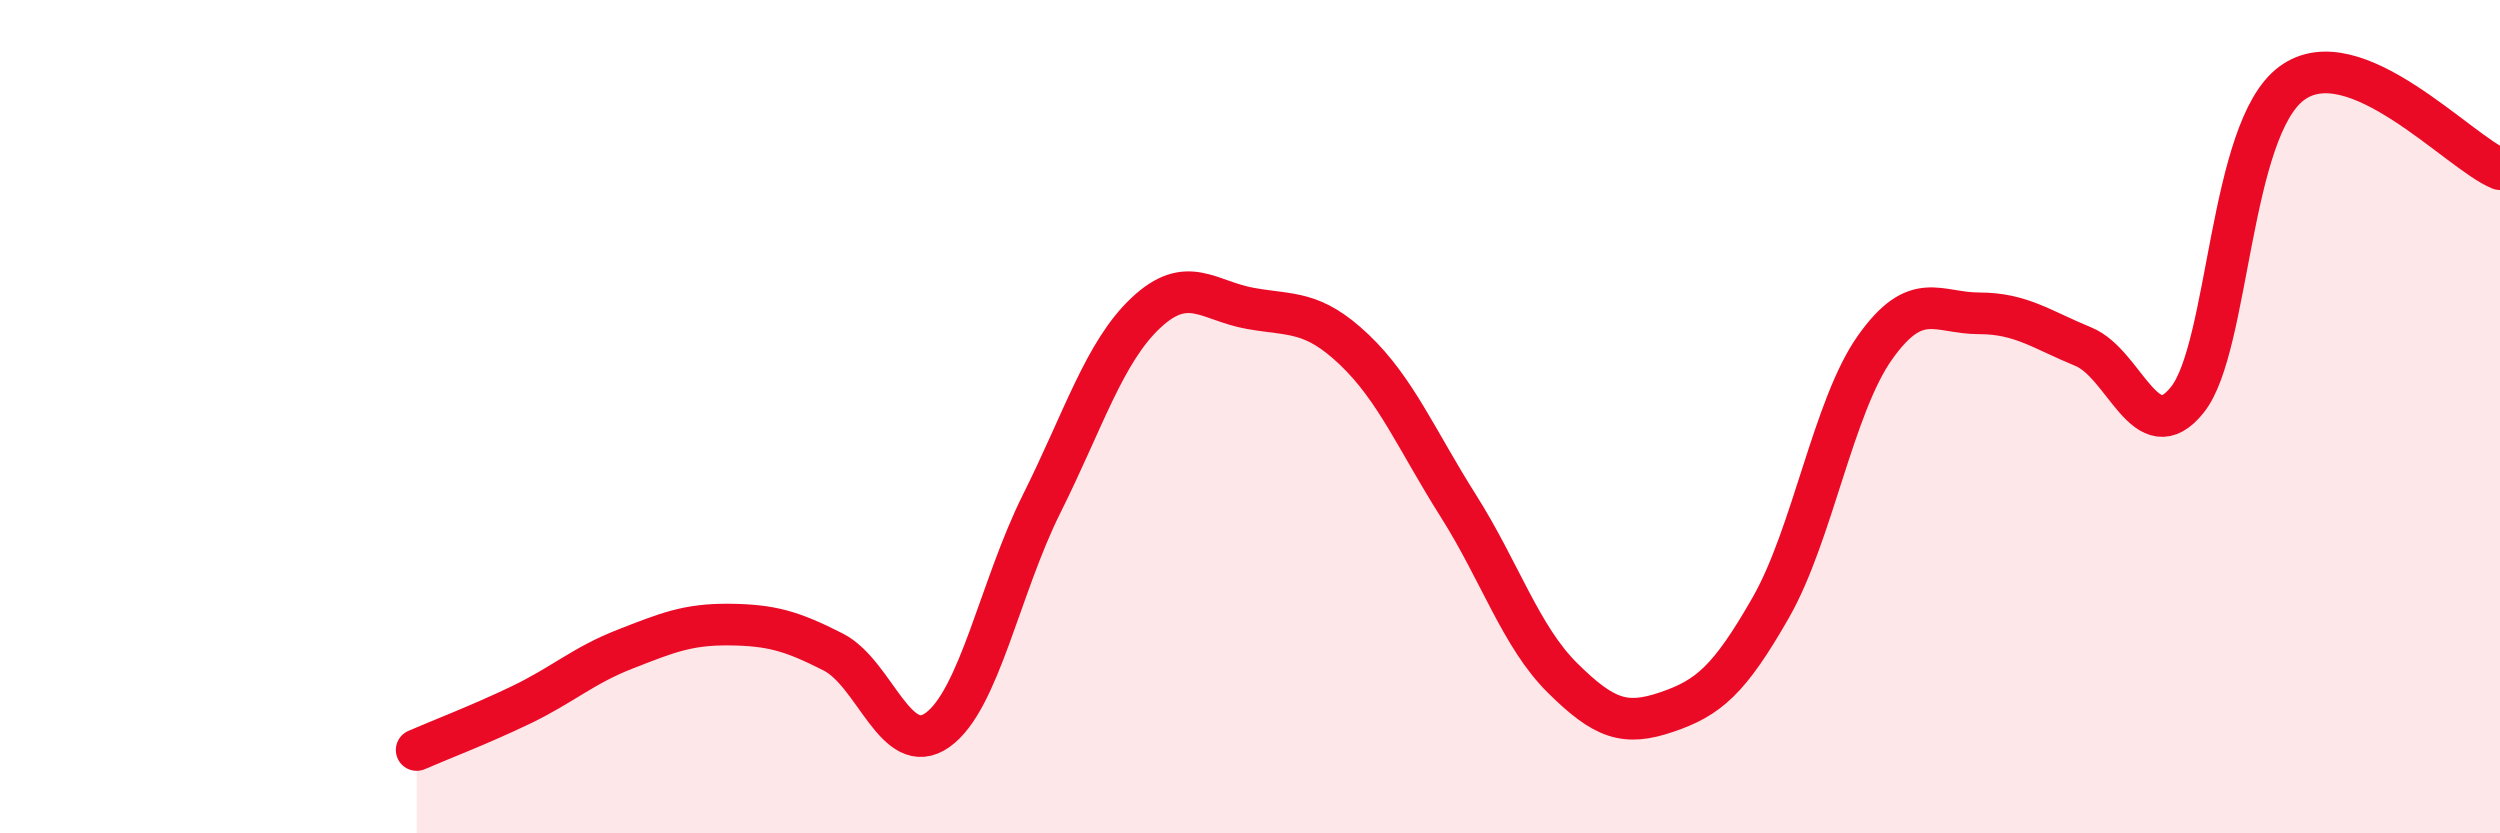 
    <svg width="60" height="20" viewBox="0 0 60 20" xmlns="http://www.w3.org/2000/svg">
      <path
        d="M 10,18 C 10.5,17.78 11.5,17.4 12.5,16.92 C 13.5,16.44 14,15.97 15,15.58 C 16,15.19 16.5,14.98 17.5,14.99 C 18.5,15 19,15.14 20,15.65 C 21,16.16 21.5,18.23 22.5,17.52 C 23.5,16.81 24,14.09 25,12.09 C 26,10.09 26.5,8.45 27.5,7.51 C 28.5,6.57 29,7.22 30,7.4 C 31,7.58 31.5,7.44 32.5,8.39 C 33.5,9.34 34,10.56 35,12.14 C 36,13.72 36.5,15.28 37.5,16.27 C 38.5,17.26 39,17.43 40,17.09 C 41,16.75 41.5,16.33 42.5,14.58 C 43.5,12.83 44,9.75 45,8.34 C 46,6.93 46.5,7.52 47.5,7.52 C 48.5,7.52 49,7.91 50,8.32 C 51,8.73 51.5,10.85 52.5,9.59 C 53.5,8.33 53.5,3.11 55,2 C 56.5,0.89 59,3.65 60,4.06L60 20L10 20Z"
        fill="#EB0A25"
        opacity="0.1"
        stroke-linecap="round"
        stroke-linejoin="round"
      />
      <path
        d="M 10,18 C 10.5,17.78 11.5,17.4 12.5,16.92 C 13.5,16.44 14,15.97 15,15.58 C 16,15.19 16.5,14.98 17.5,14.99 C 18.5,15 19,15.14 20,15.65 C 21,16.16 21.5,18.23 22.5,17.52 C 23.5,16.81 24,14.09 25,12.09 C 26,10.09 26.5,8.45 27.5,7.51 C 28.5,6.57 29,7.22 30,7.4 C 31,7.58 31.5,7.44 32.5,8.39 C 33.5,9.34 34,10.56 35,12.14 C 36,13.72 36.5,15.28 37.5,16.27 C 38.5,17.26 39,17.43 40,17.09 C 41,16.75 41.5,16.33 42.5,14.58 C 43.5,12.83 44,9.75 45,8.34 C 46,6.93 46.5,7.52 47.5,7.52 C 48.5,7.52 49,7.91 50,8.32 C 51,8.73 51.5,10.85 52.5,9.59 C 53.5,8.33 53.5,3.11 55,2 C 56.5,0.89 59,3.65 60,4.06"
        stroke="#EB0A25"
        stroke-width="1"
        fill="none"
        stroke-linecap="round"
        stroke-linejoin="round"
      />
    </svg>
  